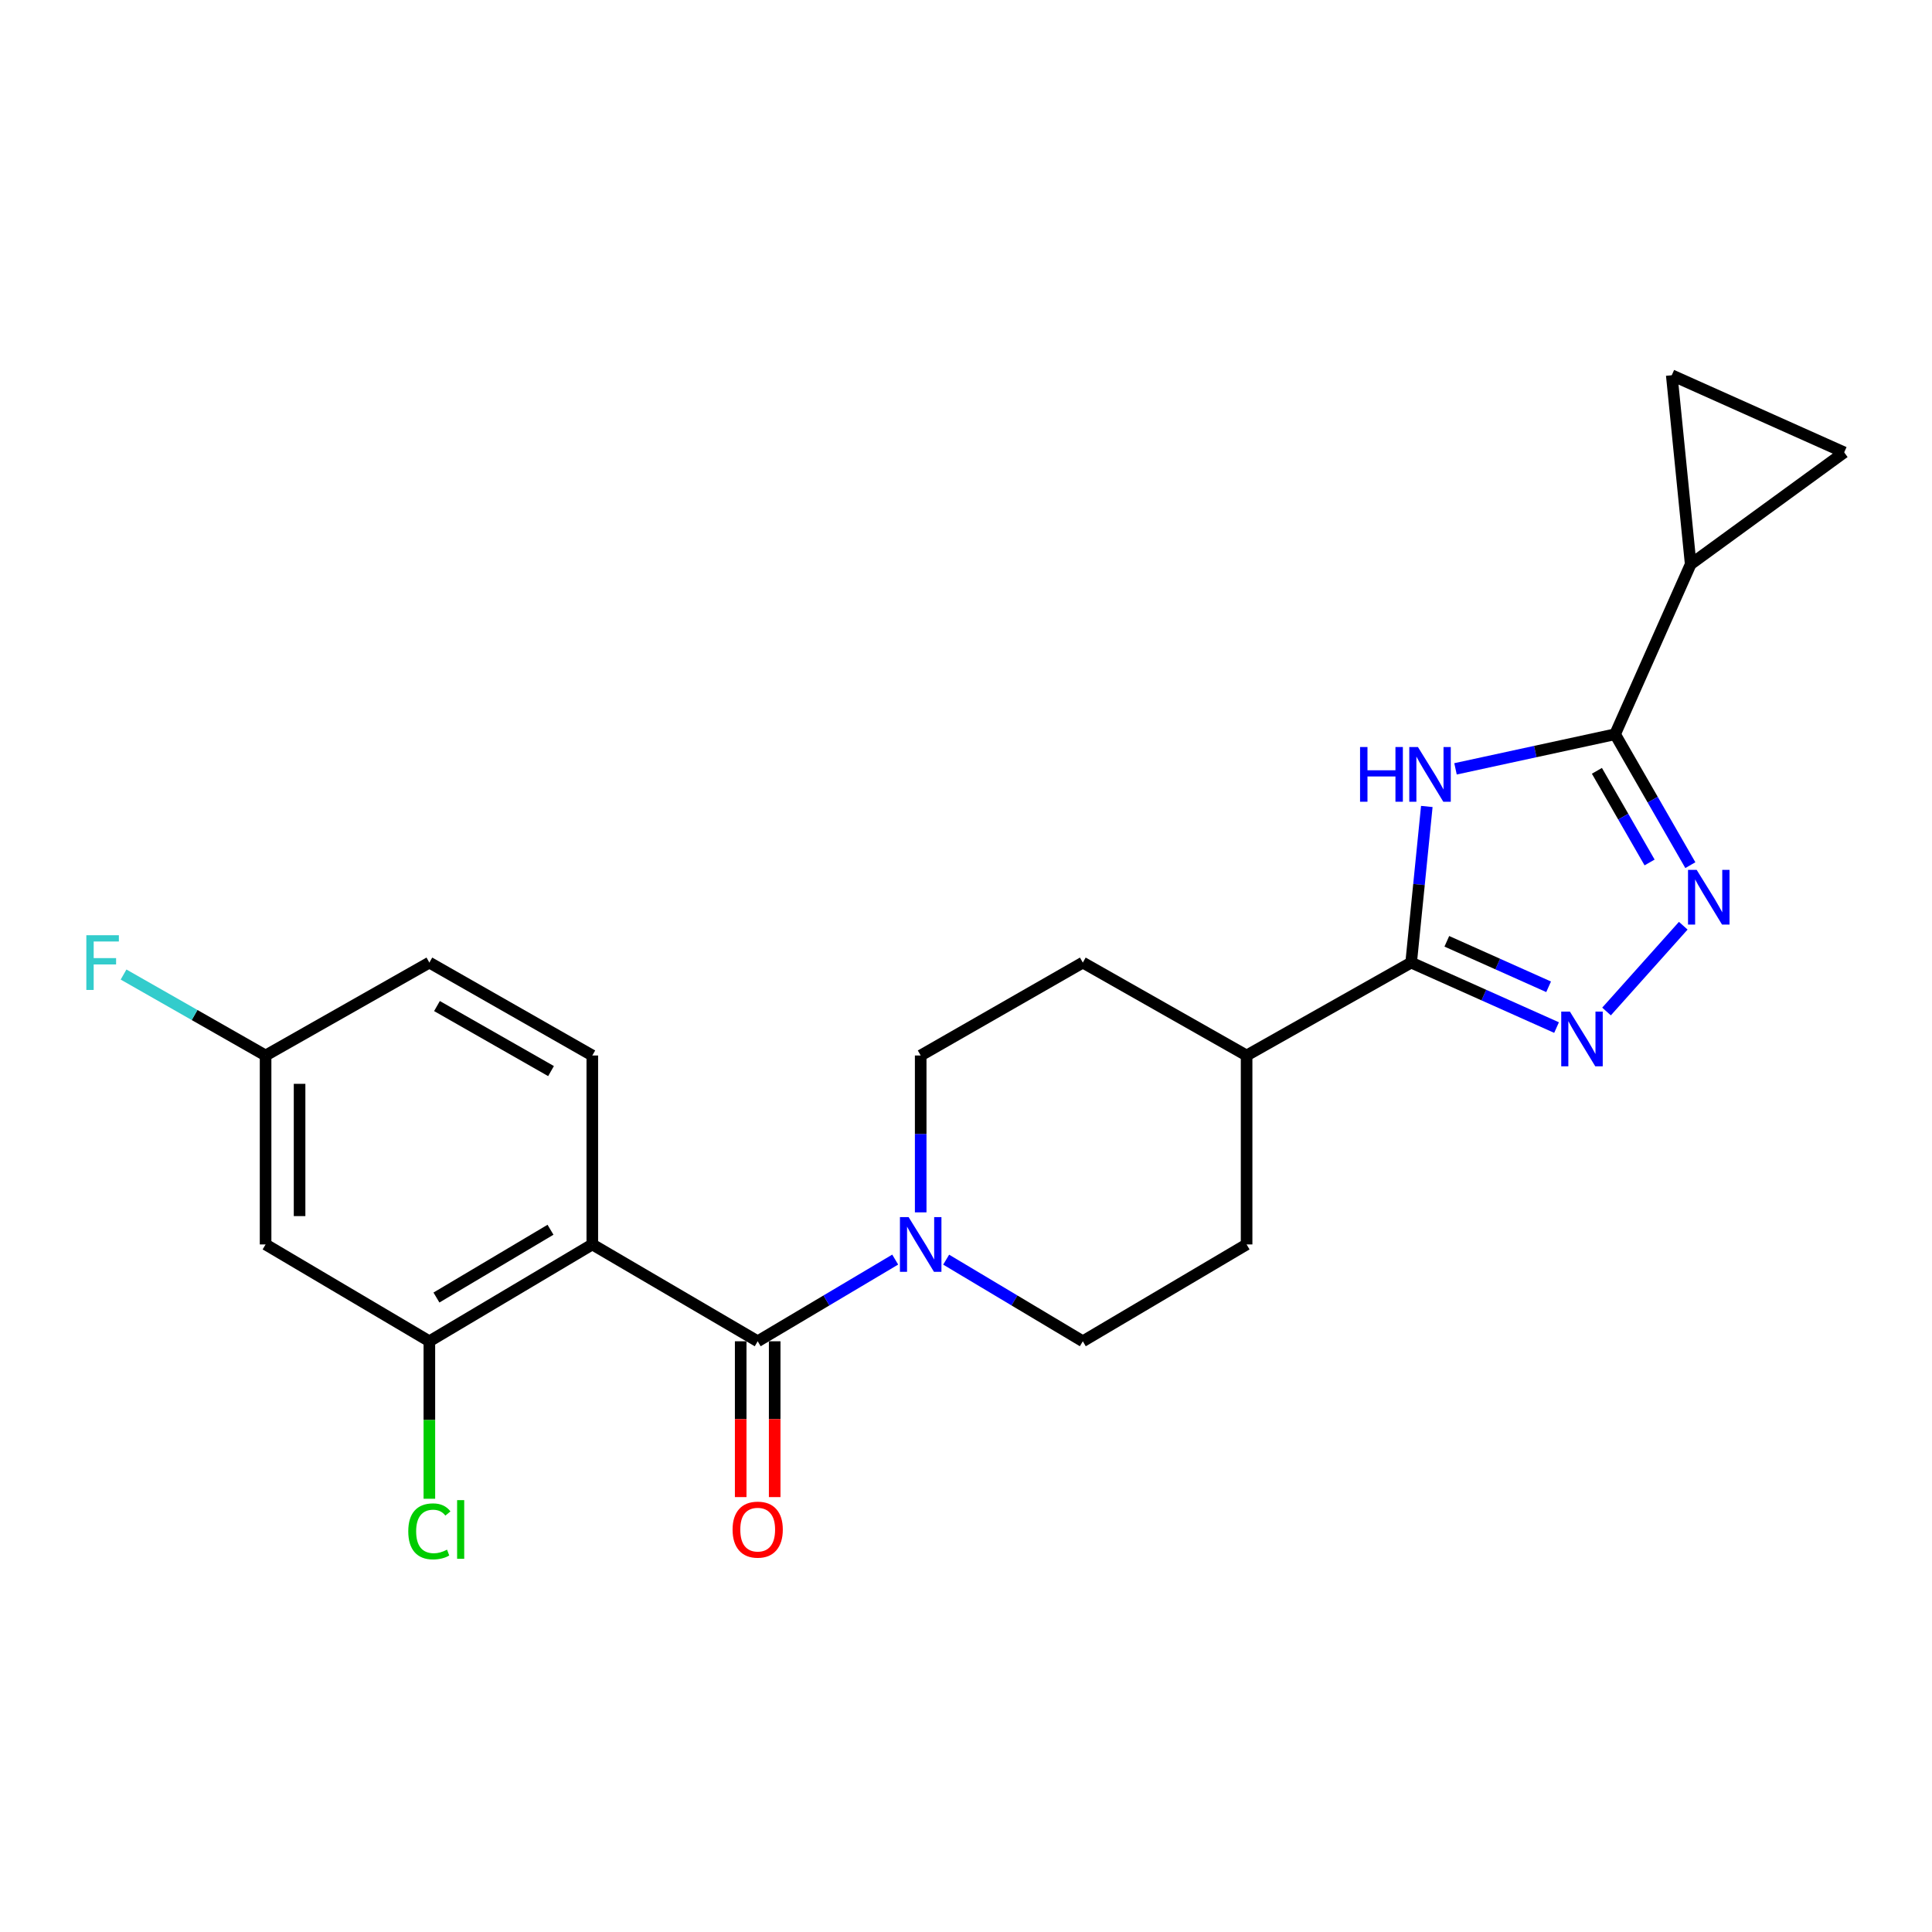 <?xml version='1.0' encoding='iso-8859-1'?>
<svg version='1.1' baseProfile='full'
              xmlns='http://www.w3.org/2000/svg'
                      xmlns:rdkit='http://www.rdkit.org/xml'
                      xmlns:xlink='http://www.w3.org/1999/xlink'
                  xml:space='preserve'
width='1000px' height='1000px' viewBox='0 0 1000 1000'>
<!-- END OF HEADER -->
<rect style='opacity:1.0;fill:#FFFFFF;stroke:none' width='1000' height='1000' x='0' y='0'> </rect>
<path class='bond-1' d='M 753.372,397.957 L 794.67,389.002' style='fill:none;fill-rule:evenodd;stroke:#0000FF;stroke-width:6px;stroke-linecap:butt;stroke-linejoin:miter;stroke-opacity:1' />
<path class='bond-1' d='M 794.67,389.002 L 835.967,380.047' style='fill:none;fill-rule:evenodd;stroke:#000000;stroke-width:6px;stroke-linecap:butt;stroke-linejoin:miter;stroke-opacity:1' />
<path class='bond-5' d='M 738.516,417.425 L 734.462,457.829' style='fill:none;fill-rule:evenodd;stroke:#0000FF;stroke-width:6px;stroke-linecap:butt;stroke-linejoin:miter;stroke-opacity:1' />
<path class='bond-5' d='M 734.462,457.829 L 730.408,498.234' style='fill:none;fill-rule:evenodd;stroke:#000000;stroke-width:6px;stroke-linecap:butt;stroke-linejoin:miter;stroke-opacity:1' />
<path class='bond-0' d='M 306.578,644.121 L 392.179,694.242' style='fill:none;fill-rule:evenodd;stroke:#000000;stroke-width:6px;stroke-linecap:butt;stroke-linejoin:miter;stroke-opacity:1' />
<path class='bond-7' d='M 306.578,644.121 L 222.238,694.242' style='fill:none;fill-rule:evenodd;stroke:#000000;stroke-width:6px;stroke-linecap:butt;stroke-linejoin:miter;stroke-opacity:1' />
<path class='bond-7' d='M 284.939,636.515 L 225.901,671.6' style='fill:none;fill-rule:evenodd;stroke:#000000;stroke-width:6px;stroke-linecap:butt;stroke-linejoin:miter;stroke-opacity:1' />
<path class='bond-11' d='M 306.578,644.121 L 306.578,546.322' style='fill:none;fill-rule:evenodd;stroke:#000000;stroke-width:6px;stroke-linecap:butt;stroke-linejoin:miter;stroke-opacity:1' />
<path class='bond-3' d='M 835.967,380.047 L 855.443,413.926' style='fill:none;fill-rule:evenodd;stroke:#000000;stroke-width:6px;stroke-linecap:butt;stroke-linejoin:miter;stroke-opacity:1' />
<path class='bond-3' d='M 855.443,413.926 L 874.918,447.804' style='fill:none;fill-rule:evenodd;stroke:#0000FF;stroke-width:6px;stroke-linecap:butt;stroke-linejoin:miter;stroke-opacity:1' />
<path class='bond-3' d='M 826.557,398.979 L 840.19,422.694' style='fill:none;fill-rule:evenodd;stroke:#000000;stroke-width:6px;stroke-linecap:butt;stroke-linejoin:miter;stroke-opacity:1' />
<path class='bond-3' d='M 840.19,422.694 L 853.823,446.409' style='fill:none;fill-rule:evenodd;stroke:#0000FF;stroke-width:6px;stroke-linecap:butt;stroke-linejoin:miter;stroke-opacity:1' />
<path class='bond-8' d='M 835.967,380.047 L 875.093,292.032' style='fill:none;fill-rule:evenodd;stroke:#000000;stroke-width:6px;stroke-linecap:butt;stroke-linejoin:miter;stroke-opacity:1' />
<path class='bond-2' d='M 392.179,694.242 L 427.766,673.101' style='fill:none;fill-rule:evenodd;stroke:#000000;stroke-width:6px;stroke-linecap:butt;stroke-linejoin:miter;stroke-opacity:1' />
<path class='bond-2' d='M 427.766,673.101 L 463.354,651.959' style='fill:none;fill-rule:evenodd;stroke:#0000FF;stroke-width:6px;stroke-linecap:butt;stroke-linejoin:miter;stroke-opacity:1' />
<path class='bond-14' d='M 383.382,694.242 L 383.382,734.569' style='fill:none;fill-rule:evenodd;stroke:#000000;stroke-width:6px;stroke-linecap:butt;stroke-linejoin:miter;stroke-opacity:1' />
<path class='bond-14' d='M 383.382,734.569 L 383.382,774.895' style='fill:none;fill-rule:evenodd;stroke:#FF0000;stroke-width:6px;stroke-linecap:butt;stroke-linejoin:miter;stroke-opacity:1' />
<path class='bond-14' d='M 400.975,694.242 L 400.975,734.569' style='fill:none;fill-rule:evenodd;stroke:#000000;stroke-width:6px;stroke-linecap:butt;stroke-linejoin:miter;stroke-opacity:1' />
<path class='bond-14' d='M 400.975,734.569 L 400.975,774.895' style='fill:none;fill-rule:evenodd;stroke:#FF0000;stroke-width:6px;stroke-linecap:butt;stroke-linejoin:miter;stroke-opacity:1' />
<path class='bond-23' d='M 871.255,479.153 L 831.539,523.548' style='fill:none;fill-rule:evenodd;stroke:#0000FF;stroke-width:6px;stroke-linecap:butt;stroke-linejoin:miter;stroke-opacity:1' />
<path class='bond-4' d='M 805.672,531.869 L 768.04,515.052' style='fill:none;fill-rule:evenodd;stroke:#0000FF;stroke-width:6px;stroke-linecap:butt;stroke-linejoin:miter;stroke-opacity:1' />
<path class='bond-4' d='M 768.04,515.052 L 730.408,498.234' style='fill:none;fill-rule:evenodd;stroke:#000000;stroke-width:6px;stroke-linecap:butt;stroke-linejoin:miter;stroke-opacity:1' />
<path class='bond-4' d='M 801.56,510.762 L 775.218,498.989' style='fill:none;fill-rule:evenodd;stroke:#0000FF;stroke-width:6px;stroke-linecap:butt;stroke-linejoin:miter;stroke-opacity:1' />
<path class='bond-4' d='M 775.218,498.989 L 748.876,487.217' style='fill:none;fill-rule:evenodd;stroke:#000000;stroke-width:6px;stroke-linecap:butt;stroke-linejoin:miter;stroke-opacity:1' />
<path class='bond-13' d='M 730.408,498.234 L 645.237,546.322' style='fill:none;fill-rule:evenodd;stroke:#000000;stroke-width:6px;stroke-linecap:butt;stroke-linejoin:miter;stroke-opacity:1' />
<path class='bond-6' d='M 489.731,651.995 L 525.099,673.119' style='fill:none;fill-rule:evenodd;stroke:#0000FF;stroke-width:6px;stroke-linecap:butt;stroke-linejoin:miter;stroke-opacity:1' />
<path class='bond-6' d='M 525.099,673.119 L 560.467,694.242' style='fill:none;fill-rule:evenodd;stroke:#000000;stroke-width:6px;stroke-linecap:butt;stroke-linejoin:miter;stroke-opacity:1' />
<path class='bond-25' d='M 476.548,627.516 L 476.548,586.919' style='fill:none;fill-rule:evenodd;stroke:#0000FF;stroke-width:6px;stroke-linecap:butt;stroke-linejoin:miter;stroke-opacity:1' />
<path class='bond-25' d='M 476.548,586.919 L 476.548,546.322' style='fill:none;fill-rule:evenodd;stroke:#000000;stroke-width:6px;stroke-linecap:butt;stroke-linejoin:miter;stroke-opacity:1' />
<path class='bond-12' d='M 222.238,694.242 L 137.468,644.121' style='fill:none;fill-rule:evenodd;stroke:#000000;stroke-width:6px;stroke-linecap:butt;stroke-linejoin:miter;stroke-opacity:1' />
<path class='bond-20' d='M 222.238,694.242 L 222.238,734.999' style='fill:none;fill-rule:evenodd;stroke:#000000;stroke-width:6px;stroke-linecap:butt;stroke-linejoin:miter;stroke-opacity:1' />
<path class='bond-20' d='M 222.238,734.999 L 222.238,775.755' style='fill:none;fill-rule:evenodd;stroke:#00CC00;stroke-width:6px;stroke-linecap:butt;stroke-linejoin:miter;stroke-opacity:1' />
<path class='bond-9' d='M 875.093,292.032 L 865.299,194.224' style='fill:none;fill-rule:evenodd;stroke:#000000;stroke-width:6px;stroke-linecap:butt;stroke-linejoin:miter;stroke-opacity:1' />
<path class='bond-10' d='M 875.093,292.032 L 954.545,234.151' style='fill:none;fill-rule:evenodd;stroke:#000000;stroke-width:6px;stroke-linecap:butt;stroke-linejoin:miter;stroke-opacity:1' />
<path class='bond-24' d='M 865.299,194.224 L 954.545,234.151' style='fill:none;fill-rule:evenodd;stroke:#000000;stroke-width:6px;stroke-linecap:butt;stroke-linejoin:miter;stroke-opacity:1' />
<path class='bond-21' d='M 306.578,546.322 L 222.238,498.234' style='fill:none;fill-rule:evenodd;stroke:#000000;stroke-width:6px;stroke-linecap:butt;stroke-linejoin:miter;stroke-opacity:1' />
<path class='bond-21' d='M 285.213,554.393 L 226.175,520.731' style='fill:none;fill-rule:evenodd;stroke:#000000;stroke-width:6px;stroke-linecap:butt;stroke-linejoin:miter;stroke-opacity:1' />
<path class='bond-26' d='M 137.468,644.121 L 137.468,546.322' style='fill:none;fill-rule:evenodd;stroke:#000000;stroke-width:6px;stroke-linecap:butt;stroke-linejoin:miter;stroke-opacity:1' />
<path class='bond-26' d='M 155.061,629.451 L 155.061,560.992' style='fill:none;fill-rule:evenodd;stroke:#000000;stroke-width:6px;stroke-linecap:butt;stroke-linejoin:miter;stroke-opacity:1' />
<path class='bond-17' d='M 645.237,546.322 L 560.467,498.234' style='fill:none;fill-rule:evenodd;stroke:#000000;stroke-width:6px;stroke-linecap:butt;stroke-linejoin:miter;stroke-opacity:1' />
<path class='bond-18' d='M 645.237,546.322 L 645.237,644.121' style='fill:none;fill-rule:evenodd;stroke:#000000;stroke-width:6px;stroke-linecap:butt;stroke-linejoin:miter;stroke-opacity:1' />
<path class='bond-15' d='M 560.467,694.242 L 645.237,644.121' style='fill:none;fill-rule:evenodd;stroke:#000000;stroke-width:6px;stroke-linecap:butt;stroke-linejoin:miter;stroke-opacity:1' />
<path class='bond-16' d='M 476.548,546.322 L 560.467,498.234' style='fill:none;fill-rule:evenodd;stroke:#000000;stroke-width:6px;stroke-linecap:butt;stroke-linejoin:miter;stroke-opacity:1' />
<path class='bond-19' d='M 137.468,546.322 L 222.238,498.234' style='fill:none;fill-rule:evenodd;stroke:#000000;stroke-width:6px;stroke-linecap:butt;stroke-linejoin:miter;stroke-opacity:1' />
<path class='bond-22' d='M 137.468,546.322 L 100.712,525.37' style='fill:none;fill-rule:evenodd;stroke:#000000;stroke-width:6px;stroke-linecap:butt;stroke-linejoin:miter;stroke-opacity:1' />
<path class='bond-22' d='M 100.712,525.37 L 63.956,504.418' style='fill:none;fill-rule:evenodd;stroke:#33CCCC;stroke-width:6px;stroke-linecap:butt;stroke-linejoin:miter;stroke-opacity:1' />
<path  class='atom-0' d='M 703.962 386.657
L 707.802 386.657
L 707.802 398.697
L 722.282 398.697
L 722.282 386.657
L 726.122 386.657
L 726.122 414.977
L 722.282 414.977
L 722.282 401.897
L 707.802 401.897
L 707.802 414.977
L 703.962 414.977
L 703.962 386.657
' fill='#0000FF'/>
<path  class='atom-0' d='M 733.922 386.657
L 743.202 401.657
Q 744.122 403.137, 745.602 405.817
Q 747.082 408.497, 747.162 408.657
L 747.162 386.657
L 750.922 386.657
L 750.922 414.977
L 747.042 414.977
L 737.082 398.577
Q 735.922 396.657, 734.682 394.457
Q 733.482 392.257, 733.122 391.577
L 733.122 414.977
L 729.442 414.977
L 729.442 386.657
L 733.922 386.657
' fill='#0000FF'/>
<path  class='atom-4' d='M 878.196 450.237
L 887.476 465.237
Q 888.396 466.717, 889.876 469.397
Q 891.356 472.077, 891.436 472.237
L 891.436 450.237
L 895.196 450.237
L 895.196 478.557
L 891.316 478.557
L 881.356 462.157
Q 880.196 460.237, 878.956 458.037
Q 877.756 455.837, 877.396 455.157
L 877.396 478.557
L 873.716 478.557
L 873.716 450.237
L 878.196 450.237
' fill='#0000FF'/>
<path  class='atom-5' d='M 812.573 523.591
L 821.853 538.591
Q 822.773 540.071, 824.253 542.751
Q 825.733 545.431, 825.813 545.591
L 825.813 523.591
L 829.573 523.591
L 829.573 551.911
L 825.693 551.911
L 815.733 535.511
Q 814.573 533.591, 813.333 531.391
Q 812.133 529.191, 811.773 528.511
L 811.773 551.911
L 808.093 551.911
L 808.093 523.591
L 812.573 523.591
' fill='#0000FF'/>
<path  class='atom-7' d='M 470.288 629.961
L 479.568 644.961
Q 480.488 646.441, 481.968 649.121
Q 483.448 651.801, 483.528 651.961
L 483.528 629.961
L 487.288 629.961
L 487.288 658.281
L 483.408 658.281
L 473.448 641.881
Q 472.288 639.961, 471.048 637.761
Q 469.848 635.561, 469.488 634.881
L 469.488 658.281
L 465.808 658.281
L 465.808 629.961
L 470.288 629.961
' fill='#0000FF'/>
<path  class='atom-15' d='M 379.179 791.73
Q 379.179 784.93, 382.539 781.13
Q 385.899 777.33, 392.179 777.33
Q 398.459 777.33, 401.819 781.13
Q 405.179 784.93, 405.179 791.73
Q 405.179 798.61, 401.779 802.53
Q 398.379 806.41, 392.179 806.41
Q 385.939 806.41, 382.539 802.53
Q 379.179 798.65, 379.179 791.73
M 392.179 803.21
Q 396.499 803.21, 398.819 800.33
Q 401.179 797.41, 401.179 791.73
Q 401.179 786.17, 398.819 783.37
Q 396.499 780.53, 392.179 780.53
Q 387.859 780.53, 385.499 783.33
Q 383.179 786.13, 383.179 791.73
Q 383.179 797.45, 385.499 800.33
Q 387.859 803.21, 392.179 803.21
' fill='#FF0000'/>
<path  class='atom-21' d='M 211.318 792.63
Q 211.318 785.59, 214.598 781.91
Q 217.918 778.19, 224.198 778.19
Q 230.038 778.19, 233.158 782.31
L 230.518 784.47
Q 228.238 781.47, 224.198 781.47
Q 219.918 781.47, 217.638 784.35
Q 215.398 787.19, 215.398 792.63
Q 215.398 798.23, 217.718 801.11
Q 220.078 803.99, 224.638 803.99
Q 227.758 803.99, 231.398 802.11
L 232.518 805.11
Q 231.038 806.07, 228.798 806.63
Q 226.558 807.19, 224.078 807.19
Q 217.918 807.19, 214.598 803.43
Q 211.318 799.67, 211.318 792.63
' fill='#00CC00'/>
<path  class='atom-21' d='M 236.598 776.47
L 240.278 776.47
L 240.278 806.83
L 236.598 806.83
L 236.598 776.47
' fill='#00CC00'/>
<path  class='atom-23' d='M 44.689 484.074
L 61.529 484.074
L 61.529 487.314
L 48.489 487.314
L 48.489 495.914
L 60.089 495.914
L 60.089 499.194
L 48.489 499.194
L 48.489 512.394
L 44.689 512.394
L 44.689 484.074
' fill='#33CCCC'/>
</svg>
